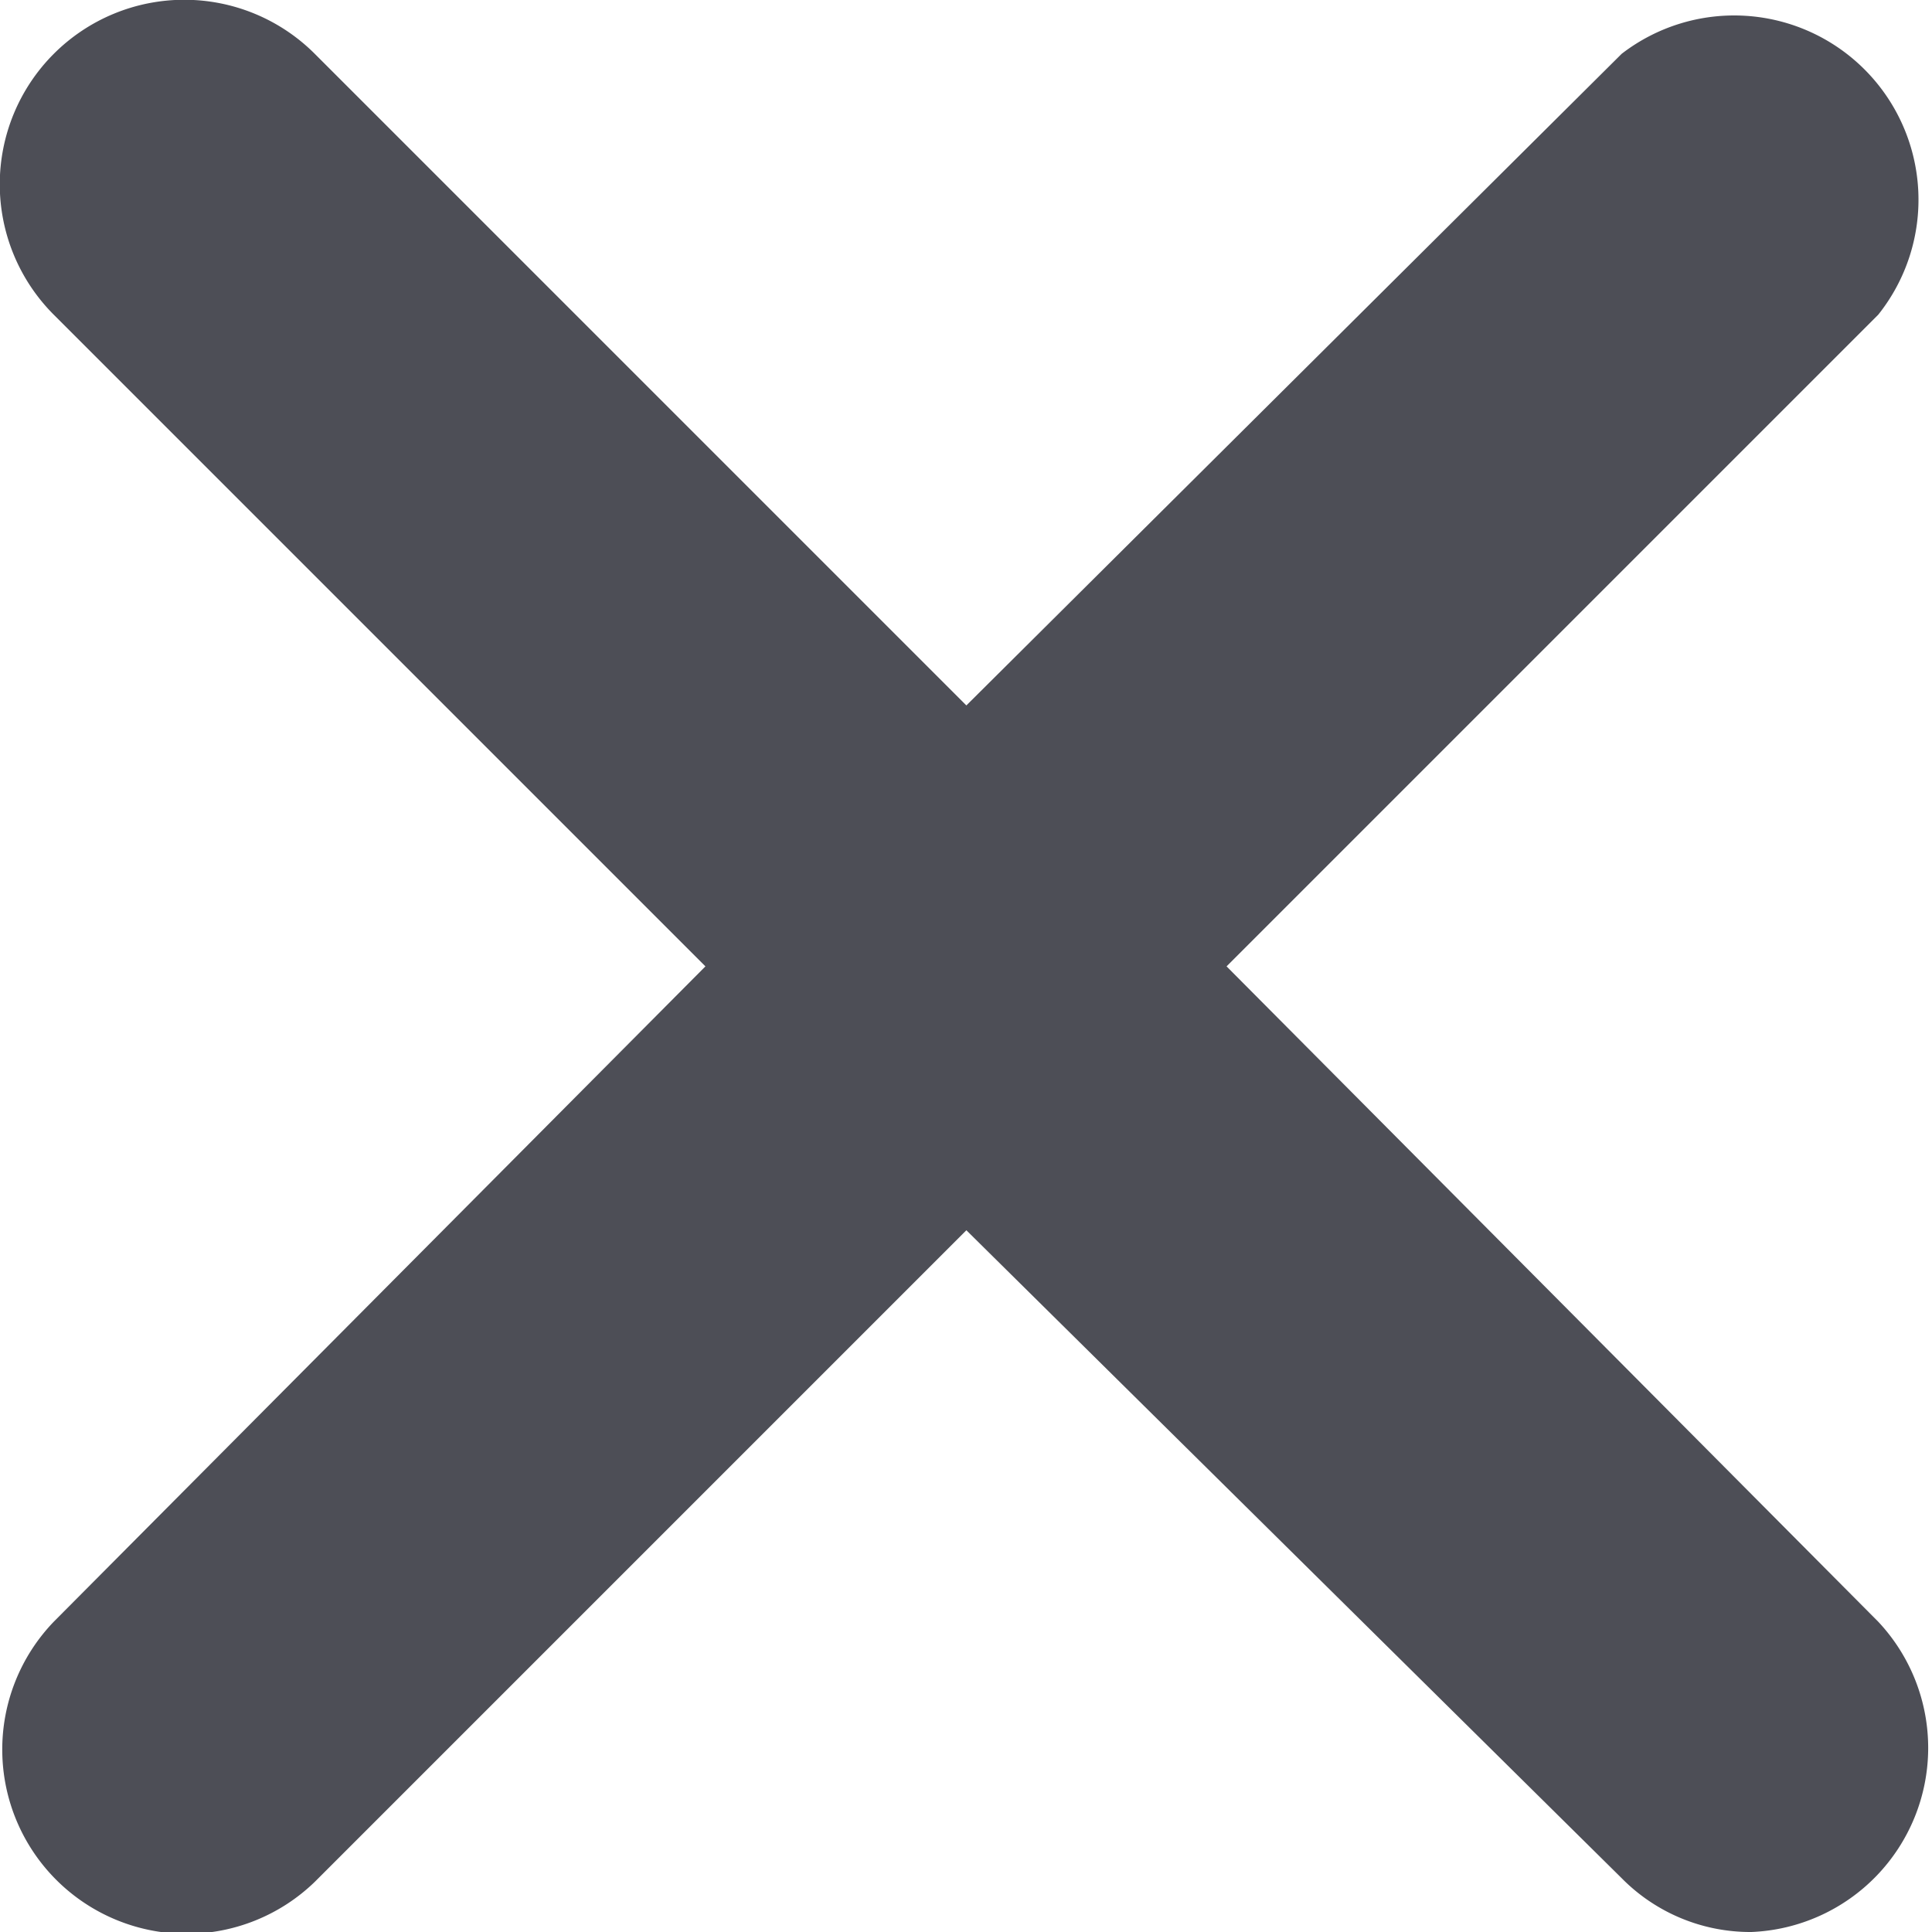 <svg id="Capa_1" data-name="Capa 1" xmlns="http://www.w3.org/2000/svg" viewBox="0 0 26.21 26.21"><defs><style>.cls-1{fill:#4d4e56;}</style></defs><title>x</title><path class="cls-1" d="M16.64,13.11l8.84-8.84A2.5,2.5,0,0,0,22,.73L13.11,9.57,4.27.73A2.5,2.5,0,0,0,.73,4.27l8.84,8.84L.73,22a2.5,2.5,0,0,0,3.54,3.53l8.84-8.84L22,25.48a2.45,2.45,0,0,0,1.76.73A2.5,2.5,0,0,0,25.48,22Z"/></svg>